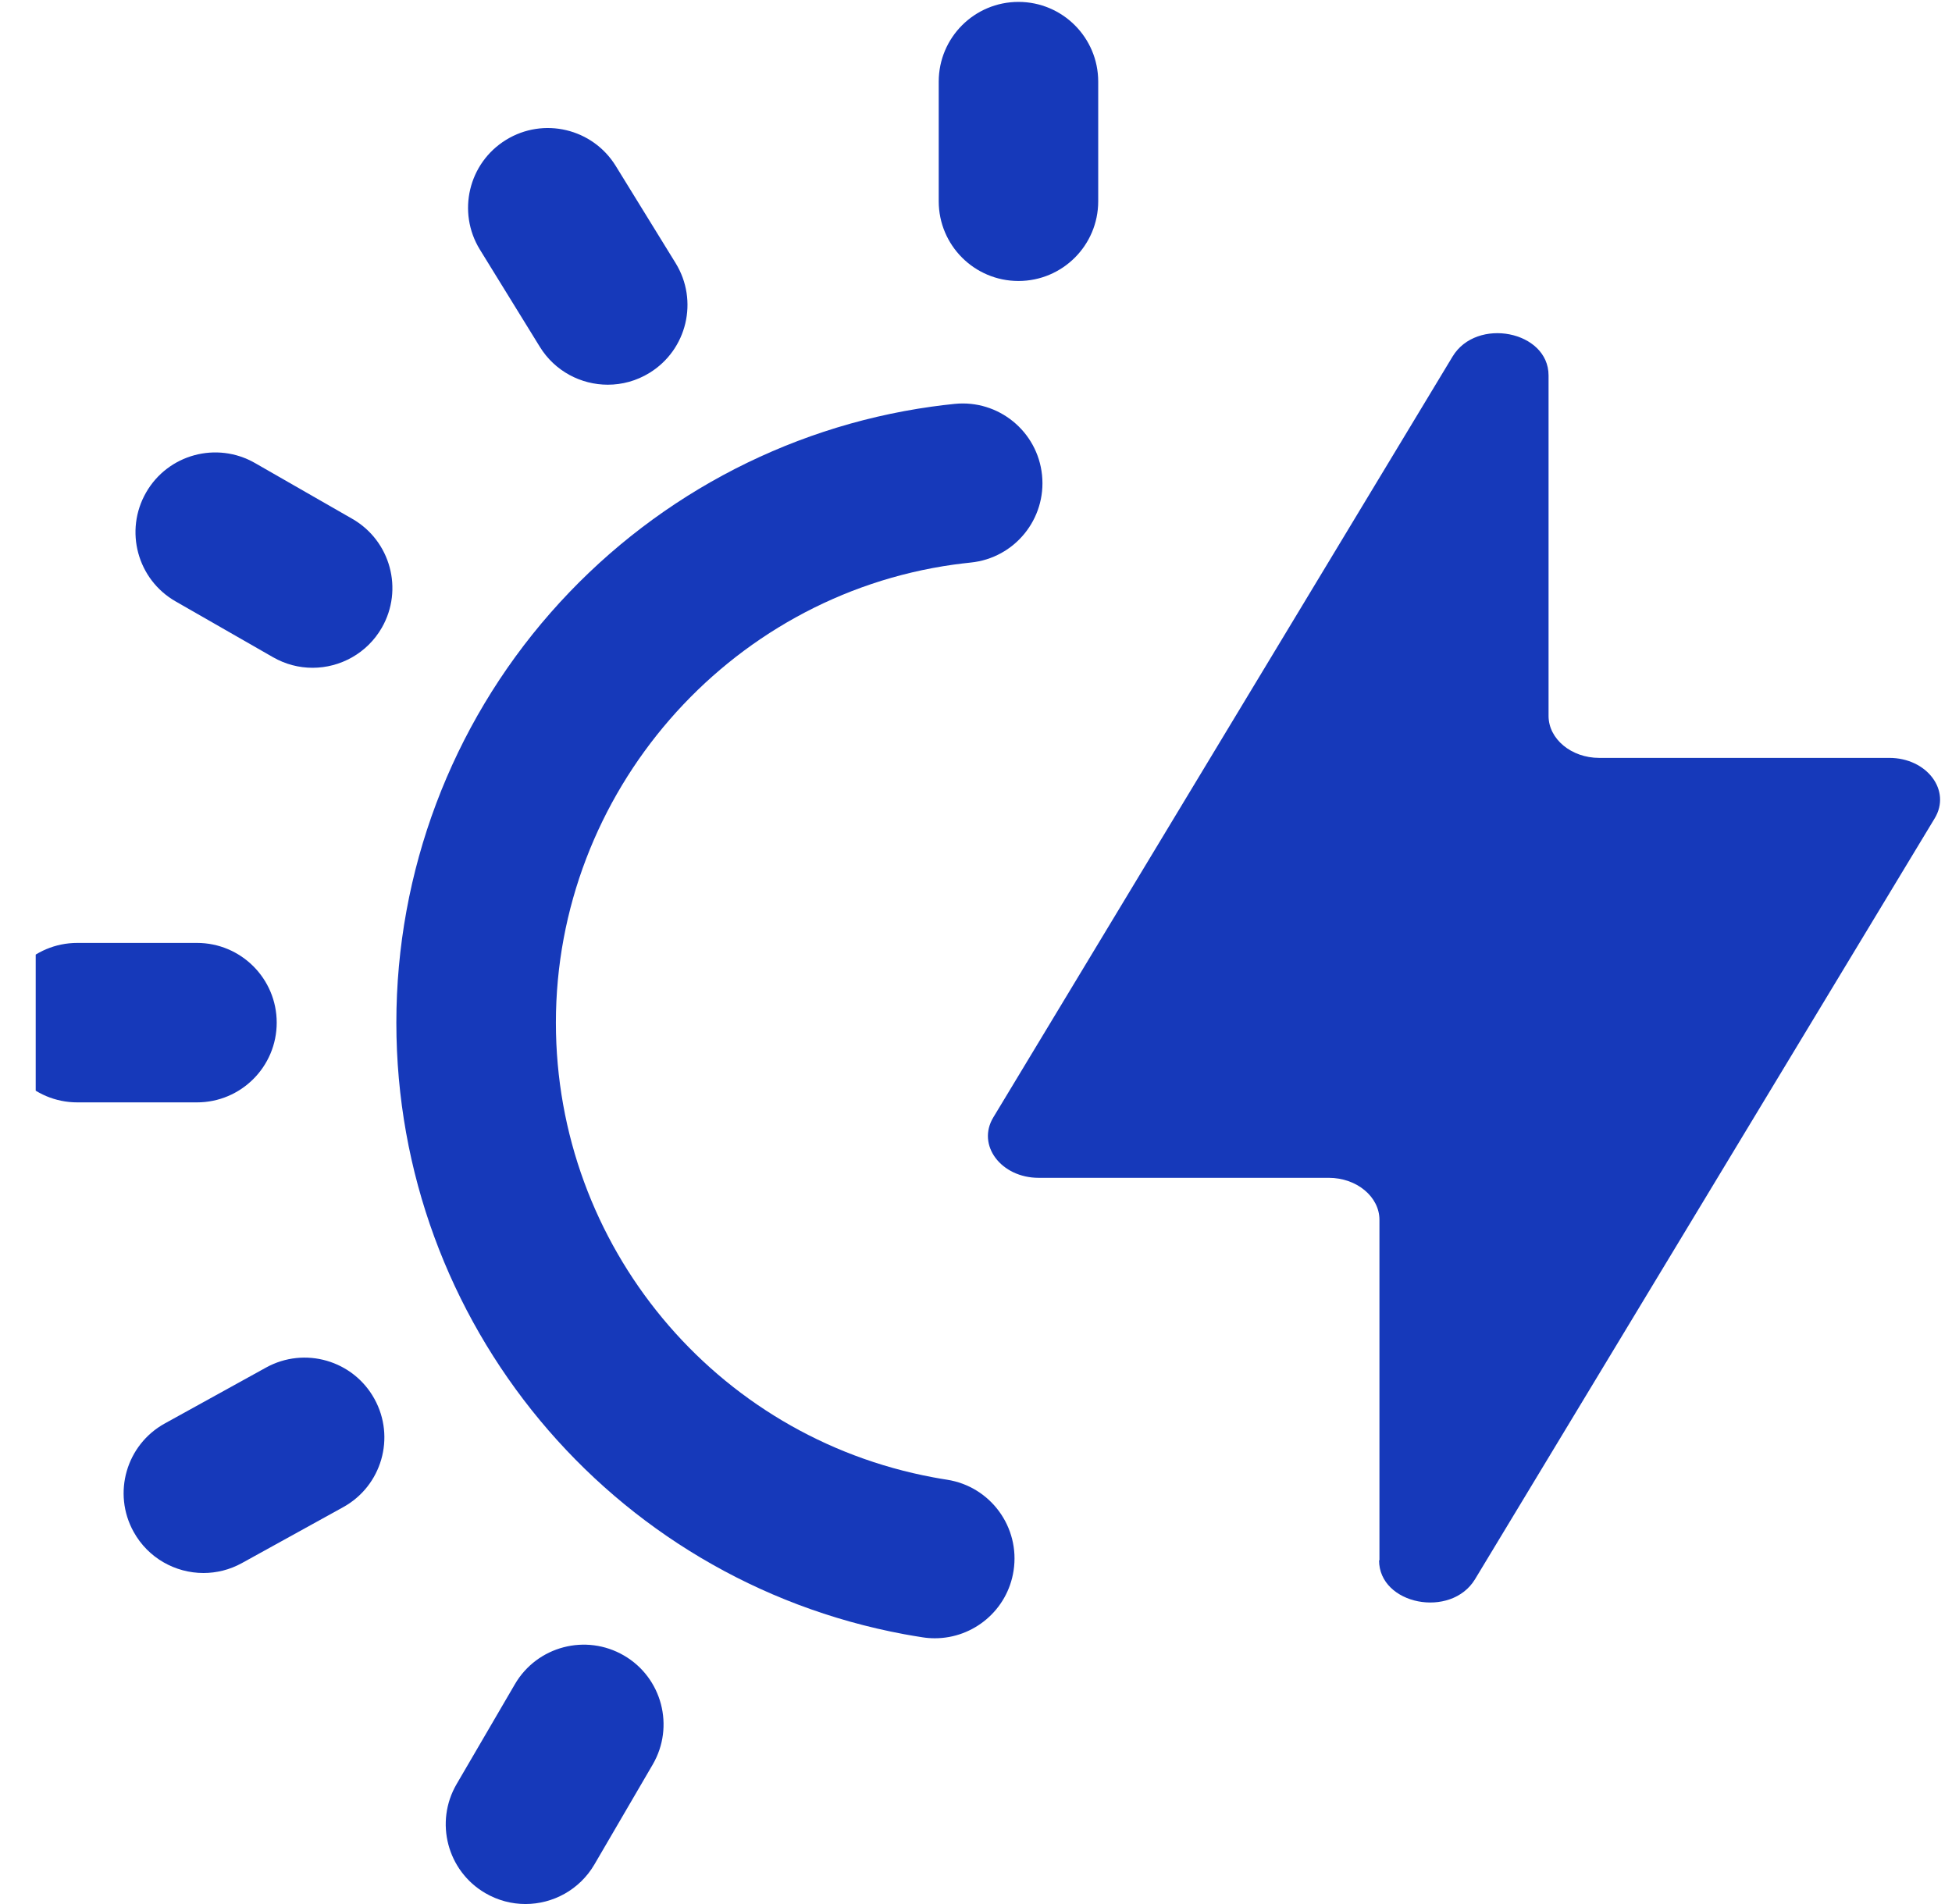 <svg width="41" height="40" viewBox="0 0 41 40" fill="none" xmlns="http://www.w3.org/2000/svg">
<g clip-path="url(#clip0_127_321)">
<g clip-path="url(#clip1_127_321)">
<path d="M11.338 7.285C11.654 7.799 12.204 8.082 12.766 8.082C13.066 8.082 13.369 8.002 13.643 7.833C14.431 7.348 14.676 6.316 14.191 5.528L12.933 3.486C12.448 2.699 11.416 2.453 10.628 2.939C9.84 3.424 9.595 4.456 10.08 5.244L11.338 7.285Z" fill="#1639BA"/>
<path d="M5.588 28.73L3.462 29.904C2.652 30.351 2.358 31.37 2.806 32.18C3.111 32.733 3.684 33.046 4.274 33.046C4.548 33.046 4.825 32.979 5.082 32.837L7.208 31.663C8.018 31.216 8.312 30.197 7.864 29.387C7.417 28.577 6.398 28.283 5.588 28.73Z" fill="#1639BA"/>
<path d="M21.392 5.903C22.317 5.903 23.067 5.153 23.067 4.228V1.715C23.067 0.79 22.317 0.04 21.392 0.04C20.467 0.04 19.717 0.79 19.717 1.715V4.228C19.717 5.153 20.467 5.903 21.392 5.903Z" fill="#1639BA"/>
<path d="M5.812 21.484C5.812 20.559 5.062 19.809 4.137 19.809H1.624C0.698 19.809 -0.052 20.559 -0.052 21.484C-0.052 22.409 0.698 23.159 1.624 23.159H4.137C5.062 23.159 5.812 22.409 5.812 21.484Z" fill="#1639BA"/>
<path d="M19.891 31.086C19.795 31.071 19.7 31.055 19.605 31.037C15.011 30.184 11.676 26.166 11.676 21.484C11.676 16.664 15.269 12.527 20.034 11.861C20.151 11.845 20.271 11.831 20.391 11.818C21.311 11.724 21.981 10.902 21.887 9.981C21.793 9.061 20.97 8.391 20.05 8.485C19.889 8.501 19.728 8.521 19.569 8.543C16.476 8.975 13.633 10.513 11.565 12.872C9.476 15.254 8.325 18.313 8.325 21.484C8.325 27.78 12.812 33.183 18.992 34.332C19.119 34.355 19.248 34.377 19.377 34.397C19.464 34.411 19.55 34.417 19.636 34.417C20.448 34.417 21.161 33.826 21.289 32.999C21.431 32.084 20.805 31.228 19.891 31.086Z" fill="#1639BA"/>
<path d="M7.4 10.9L5.355 9.727C4.552 9.267 3.528 9.544 3.068 10.347C2.608 11.15 2.885 12.174 3.688 12.634L5.733 13.806C5.996 13.957 6.282 14.029 6.565 14.029C7.145 14.029 7.71 13.726 8.02 13.187C8.48 12.384 8.202 11.36 7.4 10.9Z" fill="#1639BA"/>
<path d="M13.107 34.78C12.307 34.314 11.281 34.583 10.815 35.382L9.591 37.48C9.125 38.279 9.394 39.305 10.193 39.771C10.459 39.926 10.75 40 11.036 40C11.613 40 12.173 39.702 12.485 39.169L13.709 37.071C14.175 36.272 13.906 35.246 13.107 34.78Z" fill="#1639BA"/>
<path d="M28.974 32.779V25.626C28.974 25.141 28.495 24.744 27.91 24.744H21.816C21.028 24.744 20.508 24.058 20.865 23.472L30.51 7.49C31.014 6.655 32.526 6.951 32.526 7.887V15.04C32.526 15.525 33.005 15.922 33.59 15.922H39.684C40.472 15.922 40.992 16.608 40.635 17.194L30.982 33.176C30.478 34.01 28.966 33.714 28.966 32.779H28.974Z" fill="#1639BA"/>
</g>
</g>
<defs>
<clipPath id="clip0_127_321">
<rect width="40" height="40" fill="white" transform="translate(0.75)"/>
</clipPath>
<clipPath id="clip1_127_321">
<rect width="40" height="40" fill="white" transform="translate(0.75)"/>
</clipPath>
</defs>
</svg>
